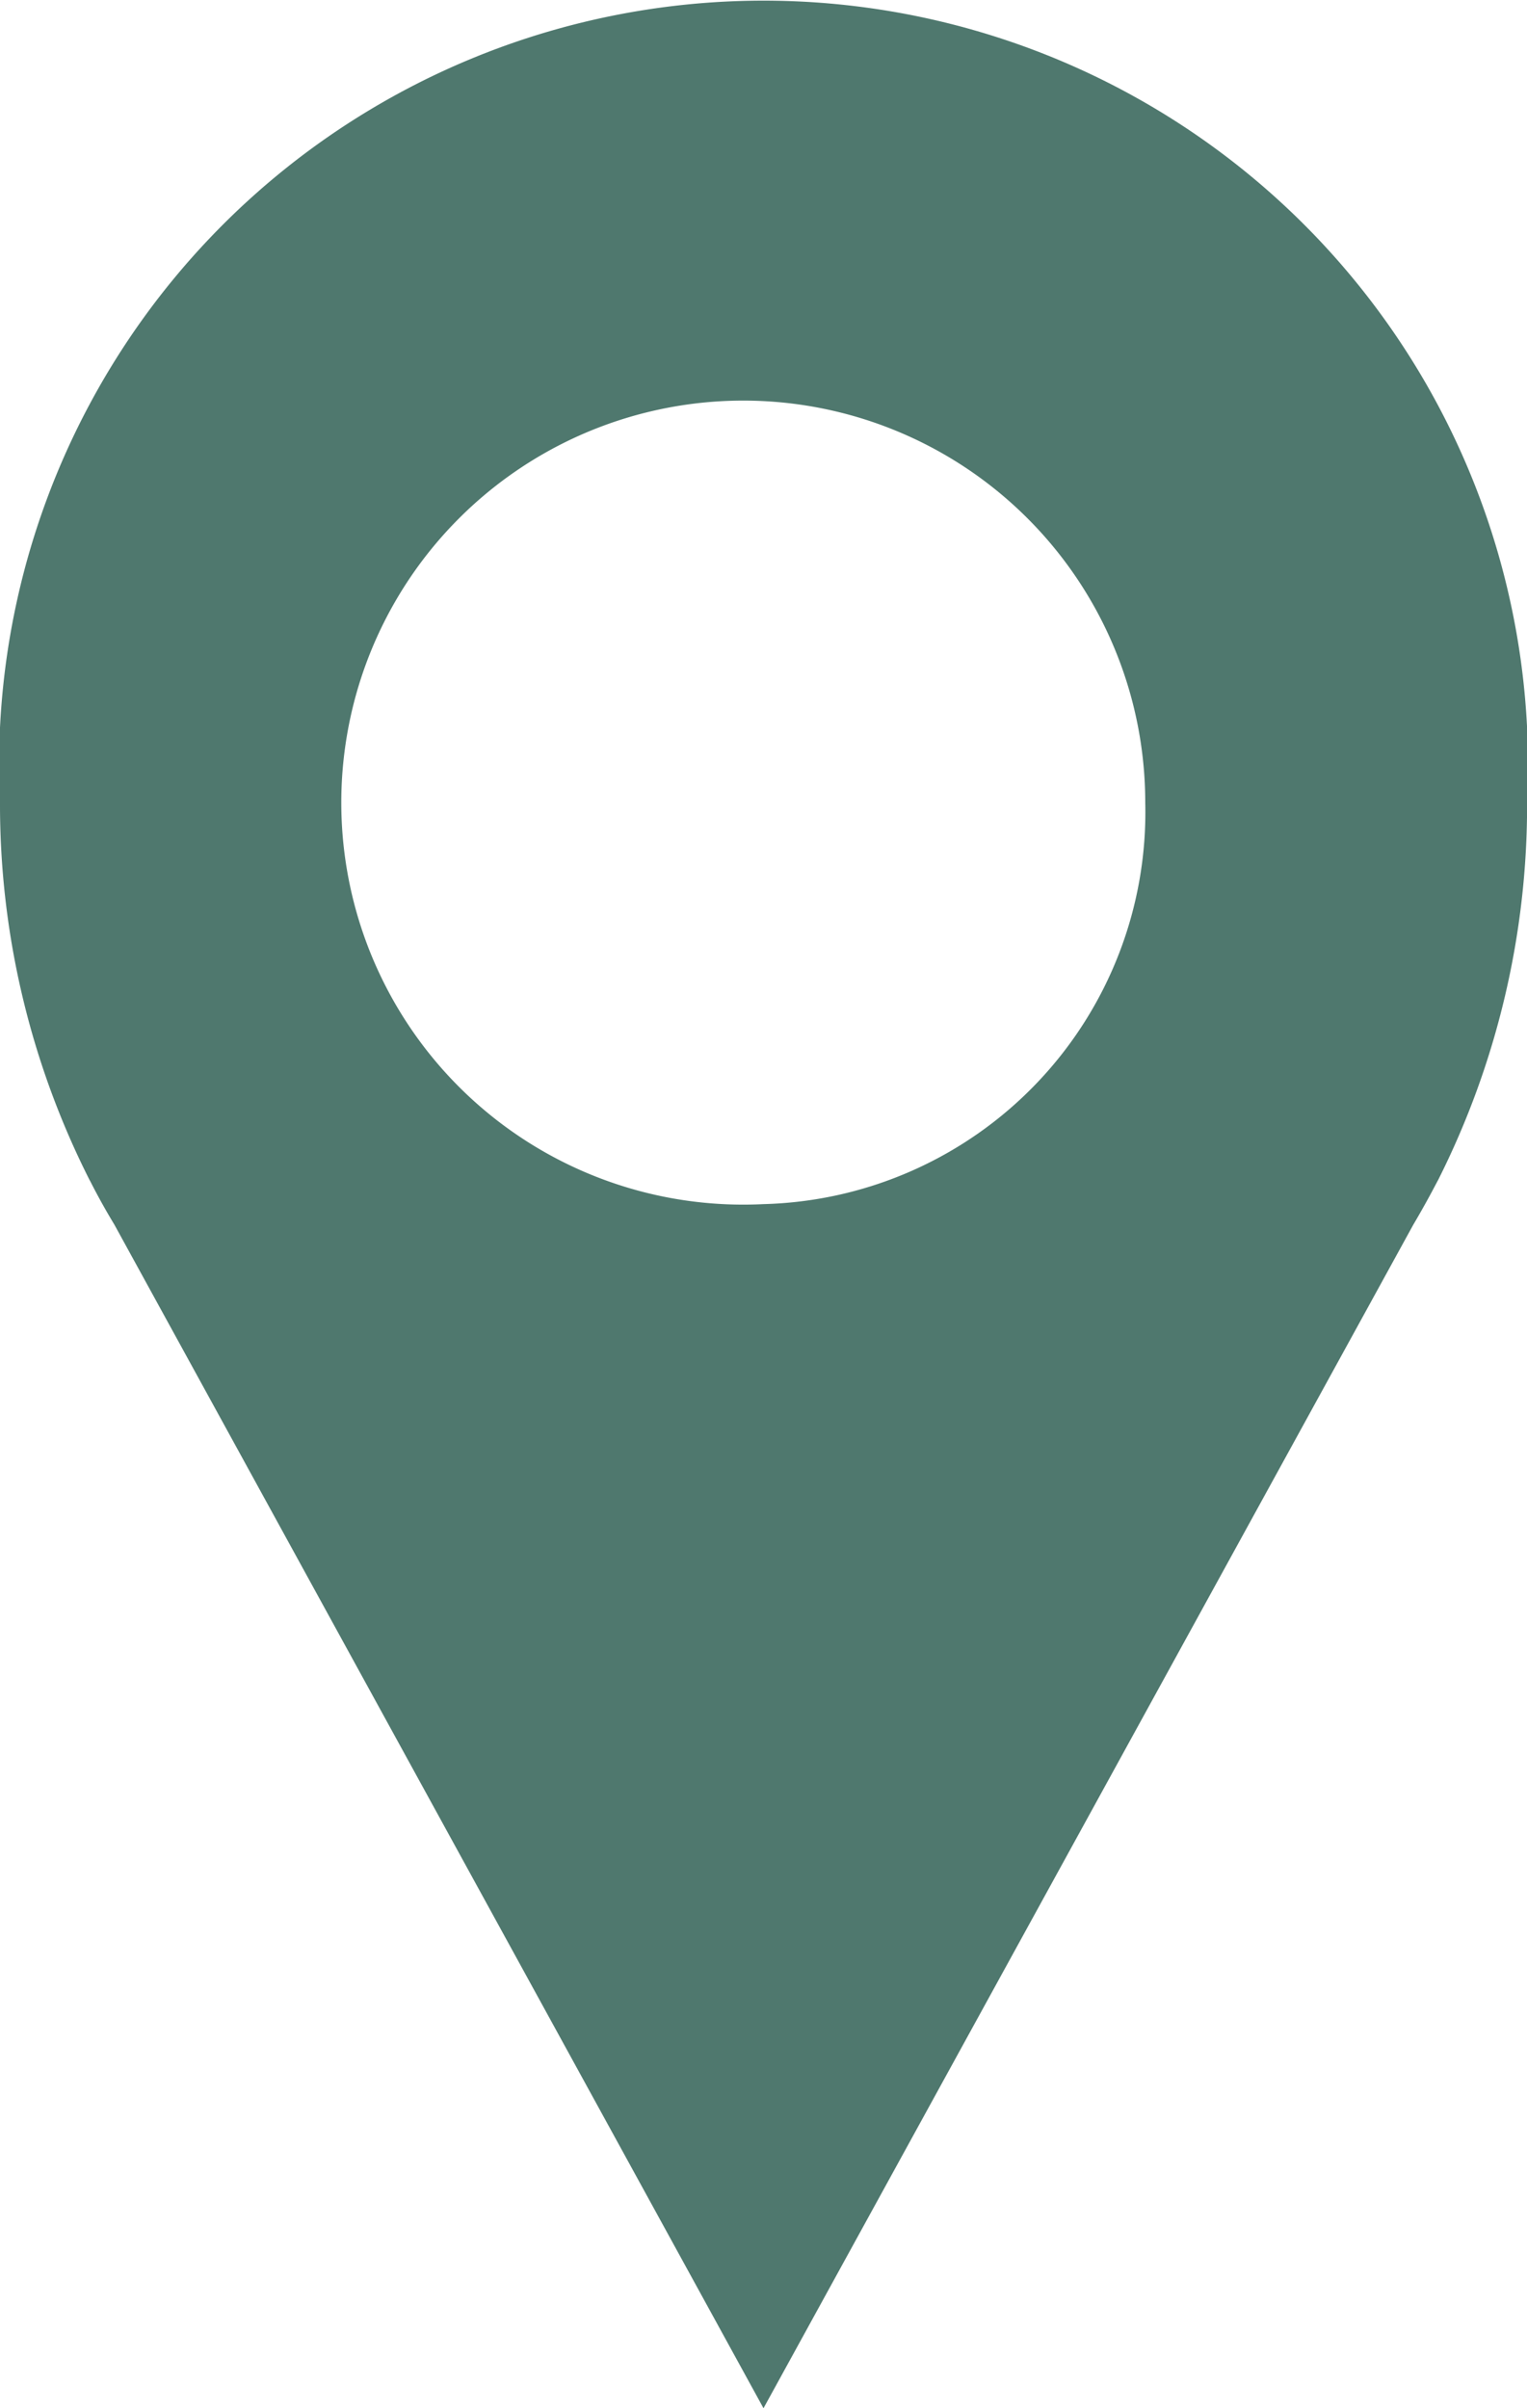 <svg xmlns="http://www.w3.org/2000/svg" width="19.024" height="30" viewBox="0 0 19.024 30">
  <path id="パス_1683" data-name="パス 1683" d="M1603.27,49a9.524,9.524,0,1,0-19.025,0,10.364,10.364,0,0,0,1.116,4.7h0l.008.014q.14.276.3.54L1593.757,69l8.094-14.741q.156-.264.3-.54l.008-.014h0A10.377,10.377,0,0,0,1603.27,49Zm-9.513,5a5.008,5.008,0,1,1,4.756-5A4.883,4.883,0,0,1,1593.757,54Z" transform="translate(-1584.245 -39)" fill="#4f786e"/>
</svg>
